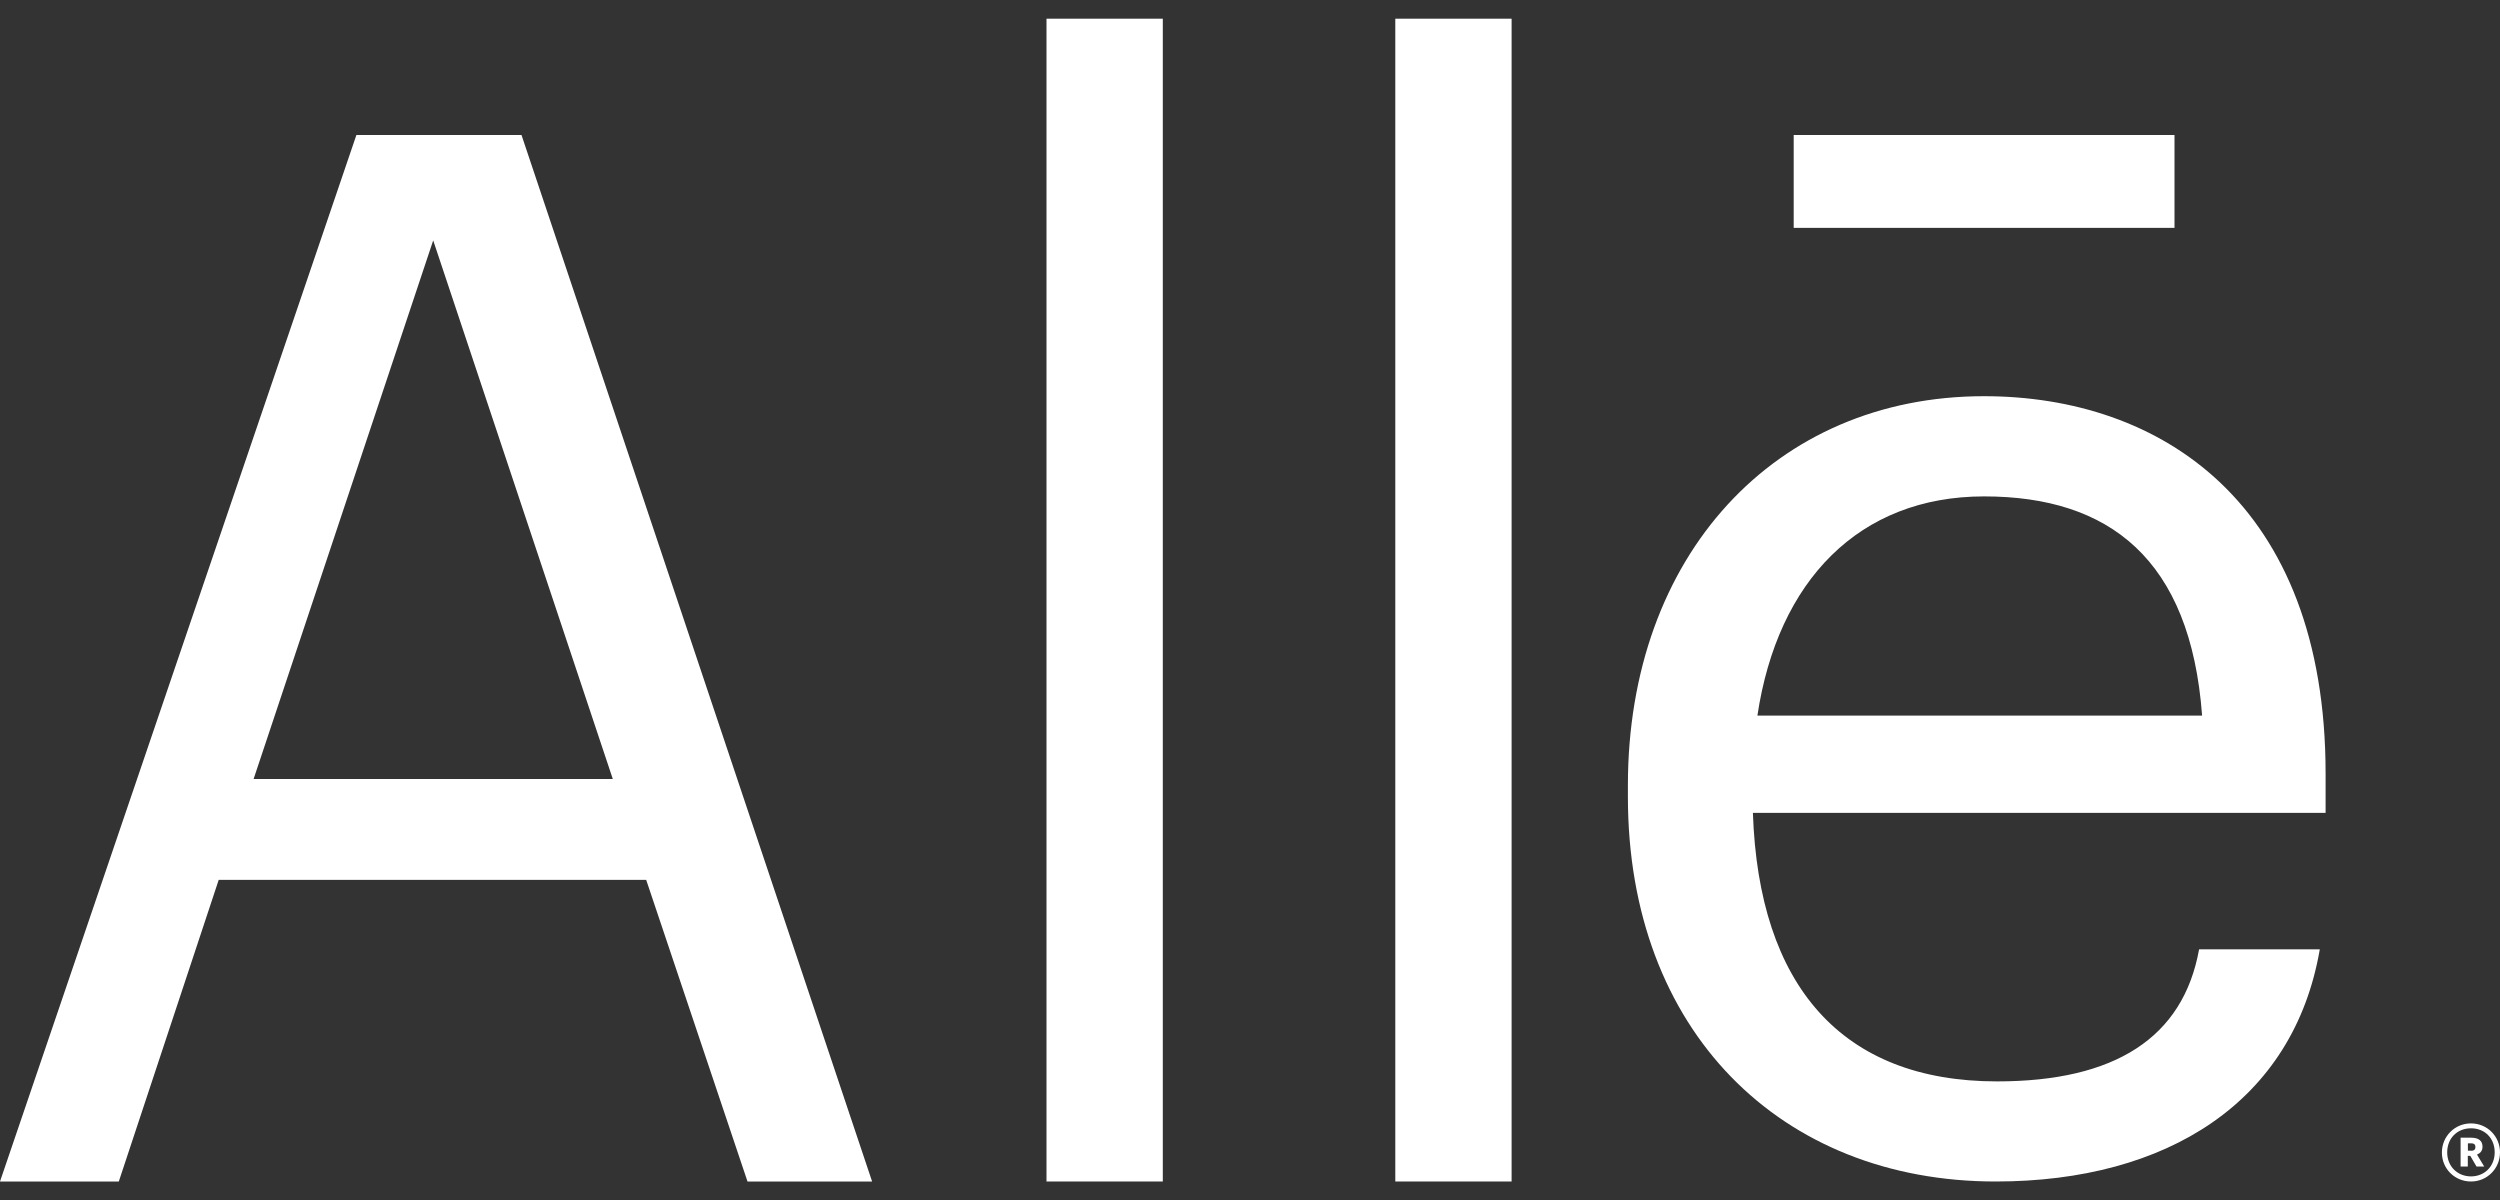 <svg width="25" height="12" viewBox="0 0 25 12" fill="none" xmlns="http://www.w3.org/2000/svg">
<rect x="0" y="0" width="25" height="12" fill="#333333" stroke="none"/>
<path d="M3.564 1.35H5.215L8.721 11.815H7.475L6.462 8.799H2.187L1.188 11.815H0L3.564 1.35ZM2.535 7.79H6.128L4.332 2.404L2.536 7.79H2.535Z" fill="white"/>
<path d="M10.465 0.187H11.628V11.815H10.465V0.187Z" fill="white"/>
<path d="M13.953 0.187H15.116V11.815H13.953V0.187Z" fill="white"/>
<path d="M16.279 7.969V7.853C16.279 5.56 17.747 3.962 19.84 3.962C21.599 3.962 23.256 5.022 23.256 7.737V8.129H17.529C17.587 9.856 18.416 10.814 19.97 10.814C21.148 10.814 21.831 10.379 21.991 9.493H23.198C22.936 11.017 21.671 11.815 19.956 11.815C17.805 11.815 16.279 10.306 16.279 7.969ZM22.021 7.156C21.905 5.589 21.091 4.964 19.841 4.964C18.591 4.964 17.777 5.806 17.574 7.156H22.022H22.021ZM17.937 1.35H21.745V2.279H17.937V1.35Z" fill="white"/>
<path d="M24.419 11.525C24.419 11.364 24.547 11.234 24.71 11.234C24.873 11.234 25 11.364 25 11.524C25 11.685 24.872 11.815 24.71 11.815C24.549 11.815 24.419 11.689 24.419 11.526V11.525ZM24.947 11.524C24.947 11.381 24.847 11.283 24.71 11.283C24.573 11.283 24.472 11.382 24.472 11.524C24.472 11.666 24.577 11.764 24.71 11.764C24.843 11.764 24.947 11.666 24.947 11.523V11.524ZM24.607 11.377H24.712C24.783 11.377 24.825 11.406 24.825 11.466V11.468C24.825 11.51 24.801 11.533 24.77 11.546L24.842 11.665H24.765L24.703 11.559H24.678V11.665H24.606V11.378L24.607 11.377ZM24.71 11.508C24.738 11.508 24.754 11.497 24.754 11.471V11.47C24.754 11.442 24.737 11.433 24.71 11.433H24.679V11.507H24.71V11.508Z" fill="white"/>
</svg>

